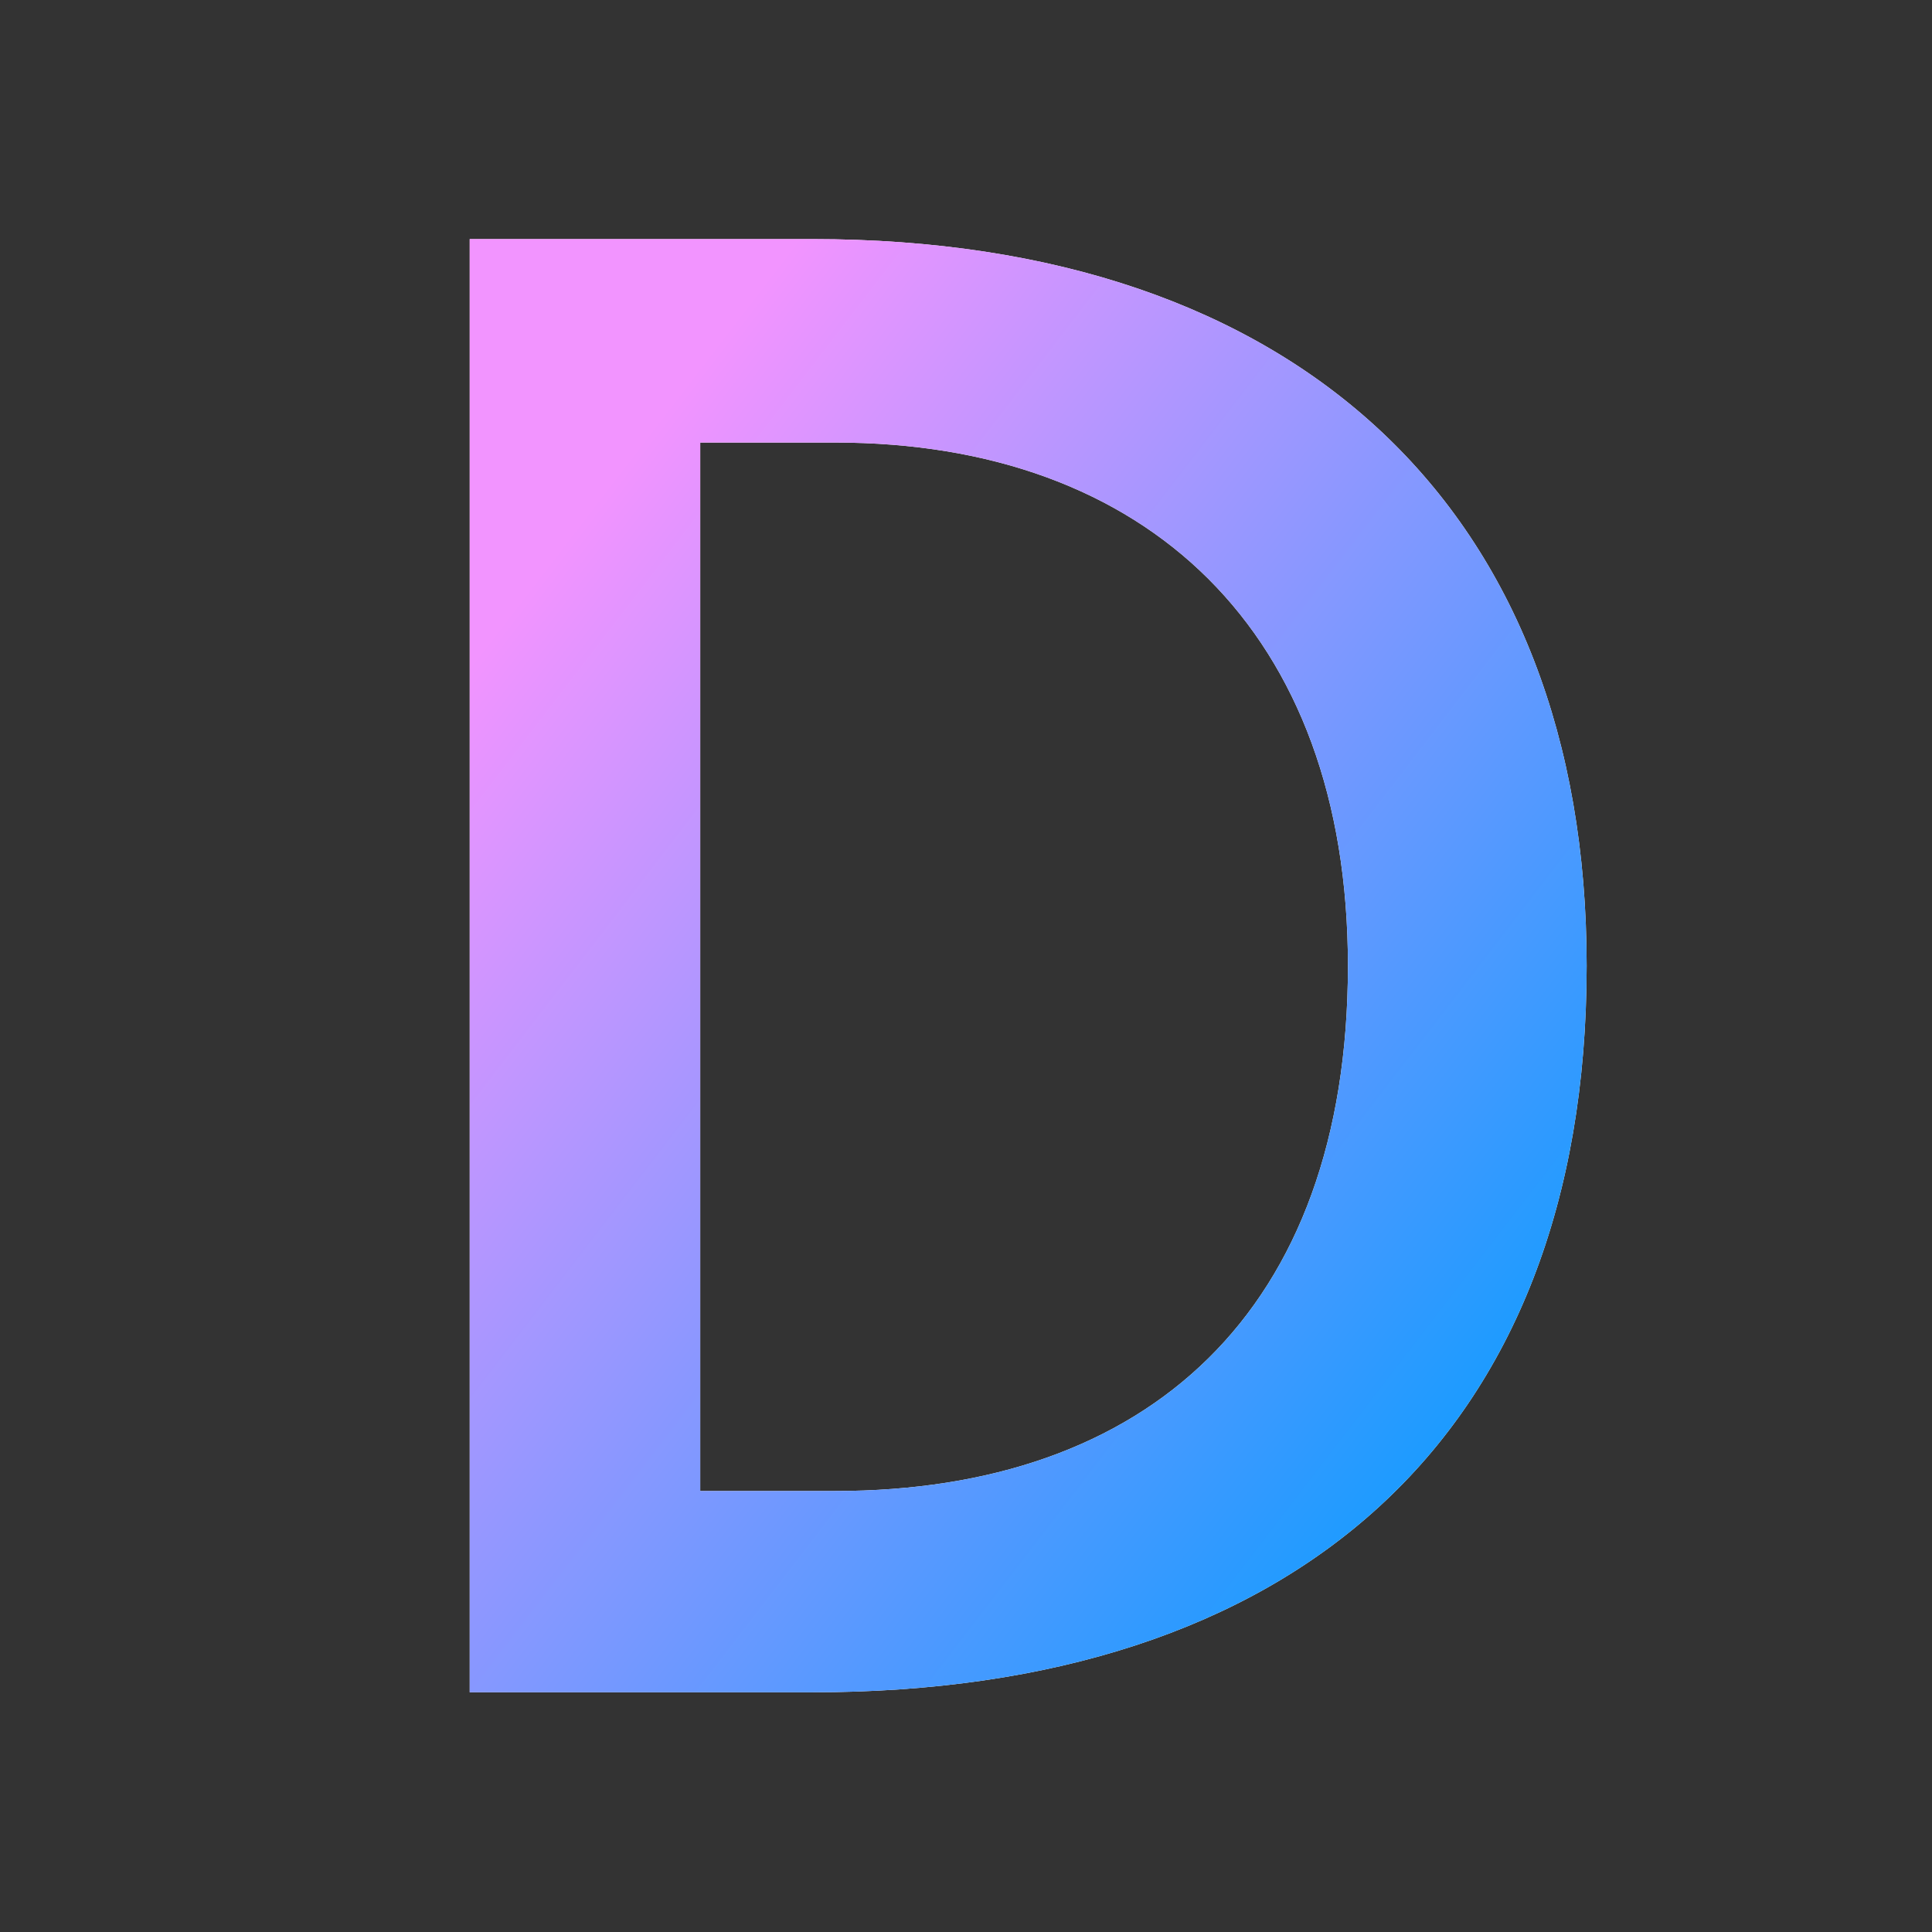 <svg width="16" height="16" viewBox="0 0 16 16" fill="none" xmlns="http://www.w3.org/2000/svg">
<rect x="0" y="0" width="16" height="16" fill="#333333" stroke="none"/>
<path d="M3.89 14.015V1.98H6.727C10.75 1.98 13.14 4.232 13.14 7.998C13.14 11.918 10.699 14.015 6.727 14.015H3.89ZM5.799 12.348H6.916C9.495 12.348 11.163 10.869 11.163 7.998C11.163 5.23 9.495 3.665 6.916 3.665H5.799V12.348Z" fill="white"/>
<path d="M3.89 14.015V1.98H6.727C10.75 1.98 13.14 4.232 13.14 7.998C13.14 11.918 10.699 14.015 6.727 14.015H3.89ZM5.799 12.348H6.916C9.495 12.348 11.163 10.869 11.163 7.998C11.163 5.23 9.495 3.665 6.916 3.665H5.799V12.348Z" fill="url(#paint0_linear_80_81)"/>
<defs>
<linearGradient id="paint0_linear_80_81" x1="5.249" y1="3.748" x2="13.462" y2="10.06" gradientUnits="userSpaceOnUse">
<stop stop-color="#F294FF"/>
<stop offset="1" stop-color="#1B9BFF"/>
</linearGradient>
</defs>
</svg>
